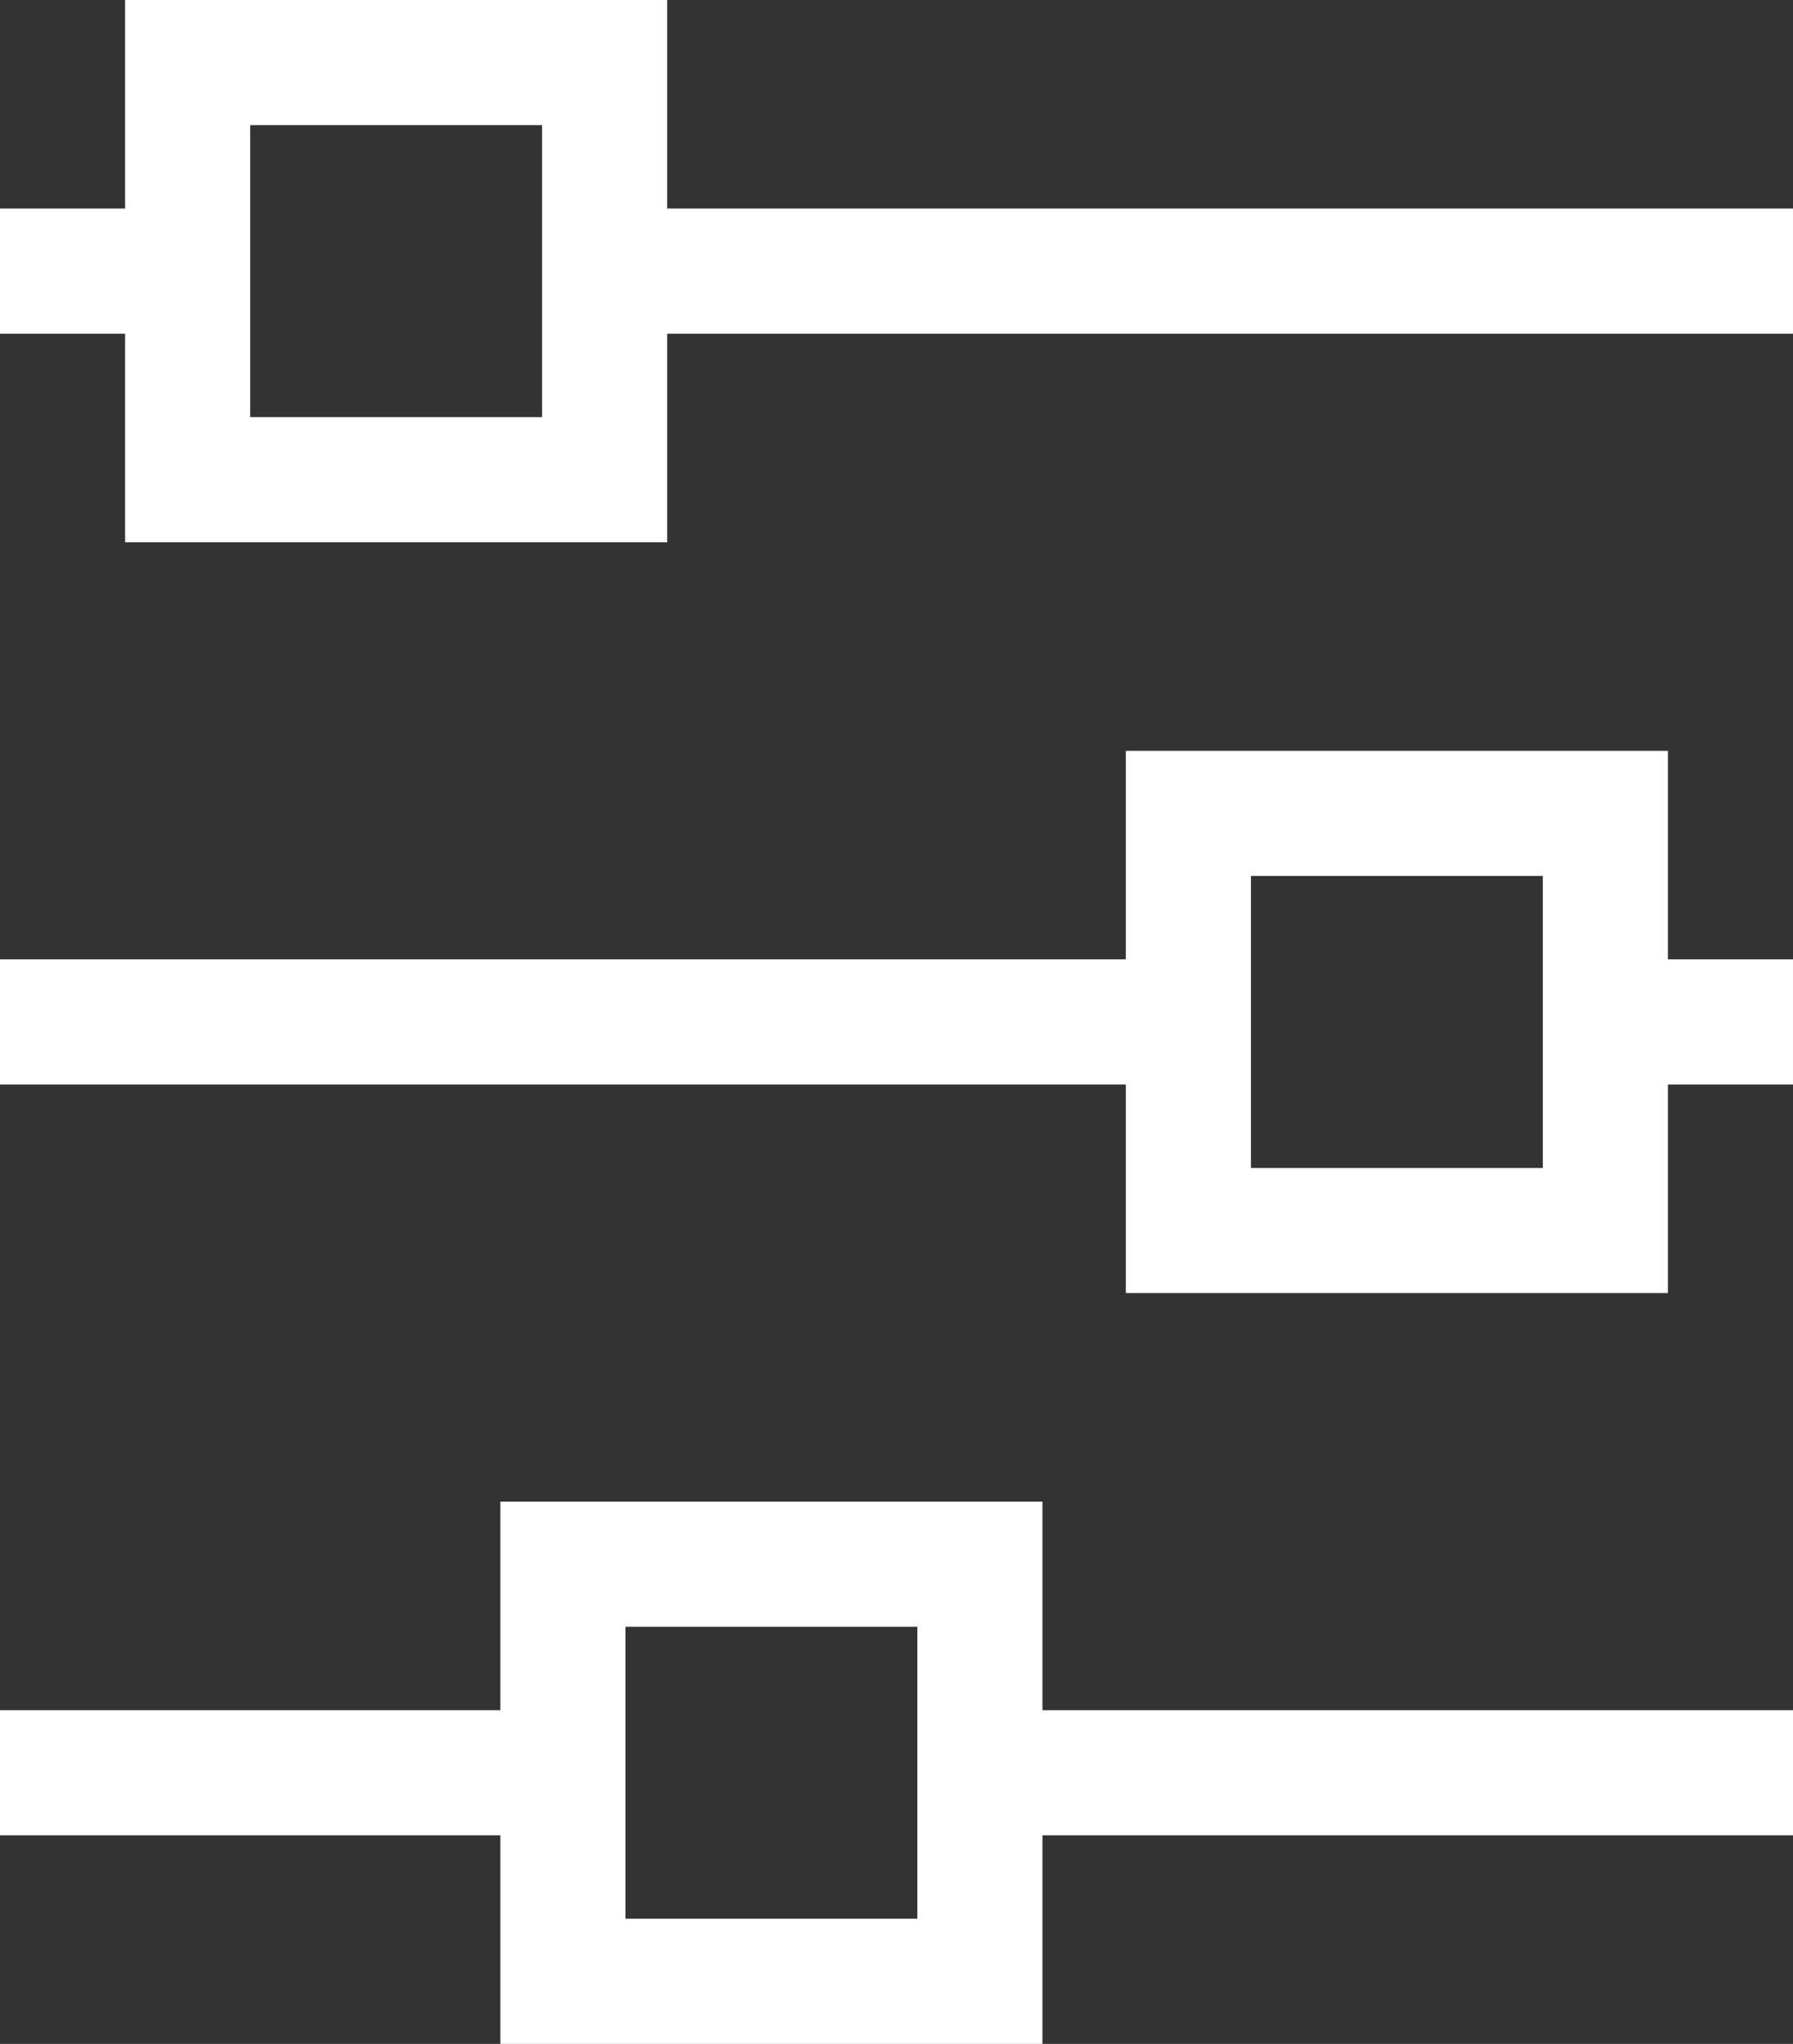 <?xml version="1.0" encoding="utf-8"?>
<!-- Generator: Adobe Illustrator 25.4.1, SVG Export Plug-In . SVG Version: 6.00 Build 0)  -->
<svg version="1.1" id="Calque_1" xmlns="http://www.w3.org/2000/svg" xmlns:xlink="http://www.w3.org/1999/xlink" x="0px" y="0px"
	 viewBox="0 0 43 49" style="enable-background:new 0 0 43 49;" xml:space="preserve">
<rect x="0" y="0" width="43" height="49" fill="#333333" stroke="none"/>
<style type="text/css">
	.st0{fill:#FFFFFF;}
</style>
<g>
	<g>
		<path class="st0" d="M40,26v5H27v-5H0v-3h27v-5h13v5h3v3H40z M37,21h-7v7h7V21z M16,8v5H3V8H0V5h3V0h13v5h27v3H16z M13,3H6v7h7V3z
			 M25,44v5H12v-5H0v-3h12v-5h13v5h18v3H25z M15,39v7h7v-7H15z"/>
	</g>
</g>
</svg>

